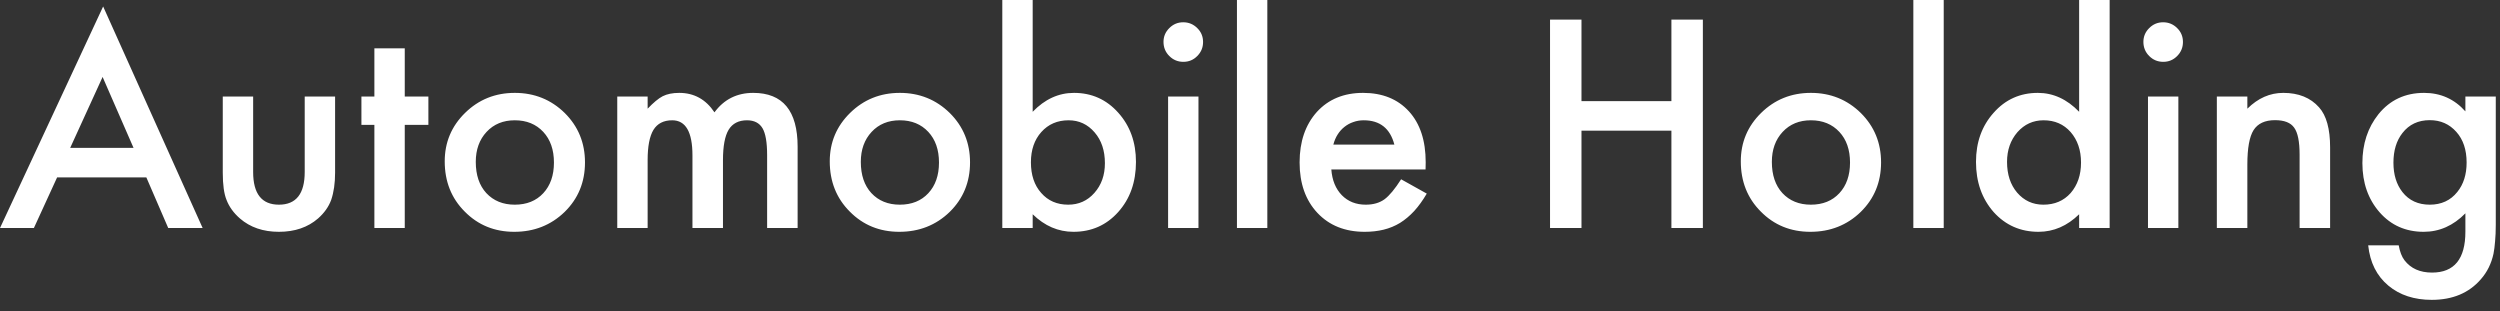 <svg width="217" height="27" viewBox="0 0 217 27" fill="none" xmlns="http://www.w3.org/2000/svg">
<rect x="0" y="0" width="217" height="27" fill="#333333" stroke="none"/>
<path d="M12.703 15.398H4.957L2.941 19.793H0L8.953 0.562L17.59 19.793H14.602L12.703 15.398ZM11.59 12.832L8.906 6.68L6.094 12.832H11.59ZM21.973 8.379V14.93C21.973 16.82 22.719 17.766 24.211 17.766C25.703 17.766 26.449 16.82 26.449 14.93V8.379H29.086V14.988C29.086 15.902 28.973 16.691 28.746 17.355C28.527 17.949 28.148 18.484 27.609 18.961C26.719 19.734 25.586 20.121 24.211 20.121C22.844 20.121 21.715 19.734 20.824 18.961C20.277 18.484 19.891 17.949 19.664 17.355C19.445 16.824 19.336 16.035 19.336 14.988V8.379H21.973ZM35.133 10.84V19.793H32.496V10.84H31.371V8.379H32.496V4.195H35.133V8.379H37.184V10.84H35.133ZM38.602 14.004C38.602 12.355 39.191 10.953 40.371 9.797C41.551 8.641 42.988 8.062 44.684 8.062C46.387 8.062 47.832 8.645 49.02 9.809C50.191 10.973 50.777 12.402 50.777 14.098C50.777 15.809 50.188 17.242 49.008 18.398C47.82 19.547 46.363 20.121 44.637 20.121C42.926 20.121 41.492 19.535 40.336 18.363C39.18 17.207 38.602 15.754 38.602 14.004ZM41.297 14.051C41.297 15.191 41.602 16.094 42.211 16.758C42.836 17.43 43.66 17.766 44.684 17.766C45.715 17.766 46.539 17.434 47.156 16.77C47.773 16.105 48.082 15.219 48.082 14.109C48.082 13 47.773 12.113 47.156 11.449C46.531 10.777 45.707 10.441 44.684 10.441C43.676 10.441 42.859 10.777 42.234 11.449C41.609 12.121 41.297 12.988 41.297 14.051ZM53.578 8.379H56.215V9.434C56.723 8.902 57.156 8.543 57.516 8.355C57.898 8.16 58.379 8.062 58.957 8.062C60.246 8.062 61.266 8.625 62.016 9.75C62.844 8.625 63.965 8.062 65.379 8.062C67.949 8.062 69.234 9.621 69.234 12.738V19.793H66.586V13.453C66.586 12.359 66.453 11.586 66.188 11.133C65.914 10.672 65.465 10.441 64.84 10.441C64.113 10.441 63.582 10.715 63.246 11.262C62.918 11.809 62.754 12.688 62.754 13.898V19.793H60.105V13.488C60.105 11.457 59.52 10.441 58.348 10.441C57.605 10.441 57.062 10.719 56.719 11.273C56.383 11.828 56.215 12.703 56.215 13.898V19.793H53.578V8.379ZM72.023 14.004C72.023 12.355 72.613 10.953 73.793 9.797C74.973 8.641 76.41 8.062 78.106 8.062C79.809 8.062 81.254 8.645 82.441 9.809C83.613 10.973 84.199 12.402 84.199 14.098C84.199 15.809 83.609 17.242 82.43 18.398C81.242 19.547 79.785 20.121 78.059 20.121C76.348 20.121 74.914 19.535 73.758 18.363C72.602 17.207 72.023 15.754 72.023 14.004ZM74.719 14.051C74.719 15.191 75.023 16.094 75.633 16.758C76.258 17.43 77.082 17.766 78.106 17.766C79.137 17.766 79.961 17.434 80.578 16.77C81.195 16.105 81.504 15.219 81.504 14.109C81.504 13 81.195 12.113 80.578 11.449C79.953 10.777 79.129 10.441 78.106 10.441C77.098 10.441 76.281 10.777 75.656 11.449C75.031 12.121 74.719 12.988 74.719 14.051ZM89.637 0V9.703C90.691 8.609 91.887 8.062 93.223 8.062C94.762 8.062 96.043 8.637 97.066 9.785C98.09 10.926 98.602 12.348 98.602 14.051C98.602 15.809 98.086 17.262 97.055 18.41C96.031 19.551 94.738 20.121 93.176 20.121C91.856 20.121 90.676 19.613 89.637 18.598V19.793H87V0H89.637ZM95.906 14.168C95.906 13.074 95.609 12.184 95.016 11.496C94.414 10.793 93.66 10.441 92.754 10.441C91.785 10.441 90.996 10.781 90.387 11.461C89.785 12.133 89.484 13.008 89.484 14.086C89.484 15.195 89.781 16.082 90.375 16.746C90.969 17.426 91.75 17.766 92.719 17.766C93.633 17.766 94.391 17.426 94.992 16.746C95.602 16.059 95.906 15.199 95.906 14.168ZM104.027 8.379V19.793H101.391V8.379H104.027ZM100.992 3.633C100.992 3.172 101.16 2.773 101.496 2.438C101.832 2.102 102.234 1.934 102.703 1.934C103.18 1.934 103.586 2.102 103.922 2.438C104.258 2.766 104.426 3.168 104.426 3.645C104.426 4.121 104.258 4.527 103.922 4.863C103.594 5.199 103.191 5.367 102.715 5.367C102.238 5.367 101.832 5.199 101.496 4.863C101.16 4.527 100.992 4.117 100.992 3.633ZM110.004 0V19.793H107.367V0H110.004ZM123.738 14.707H115.559C115.629 15.645 115.934 16.391 116.473 16.945C117.012 17.492 117.703 17.766 118.547 17.766C119.203 17.766 119.746 17.609 120.176 17.297C120.598 16.984 121.078 16.406 121.617 15.562L123.844 16.805C123.5 17.391 123.137 17.895 122.754 18.316C122.371 18.73 121.961 19.074 121.523 19.348C121.086 19.613 120.613 19.809 120.105 19.934C119.598 20.059 119.047 20.121 118.453 20.121C116.75 20.121 115.383 19.574 114.352 18.48C113.32 17.379 112.805 15.918 112.805 14.098C112.805 12.293 113.305 10.832 114.305 9.715C115.312 8.613 116.648 8.062 118.312 8.062C119.992 8.062 121.32 8.598 122.297 9.668C123.266 10.73 123.75 12.203 123.75 14.086L123.738 14.707ZM121.031 12.551C120.664 11.145 119.777 10.441 118.371 10.441C118.051 10.441 117.75 10.492 117.469 10.594C117.188 10.688 116.93 10.828 116.695 11.016C116.469 11.195 116.273 11.414 116.109 11.672C115.945 11.93 115.82 12.223 115.734 12.551H121.031ZM137.273 8.777H145.078V1.699H147.809V19.793H145.078V11.344H137.273V19.793H134.543V1.699H137.273V8.777ZM151.102 14.004C151.102 12.355 151.691 10.953 152.871 9.797C154.051 8.641 155.488 8.062 157.184 8.062C158.887 8.062 160.332 8.645 161.52 9.809C162.691 10.973 163.277 12.402 163.277 14.098C163.277 15.809 162.688 17.242 161.508 18.398C160.32 19.547 158.863 20.121 157.137 20.121C155.426 20.121 153.992 19.535 152.836 18.363C151.68 17.207 151.102 15.754 151.102 14.004ZM153.797 14.051C153.797 15.191 154.102 16.094 154.711 16.758C155.336 17.43 156.16 17.766 157.184 17.766C158.215 17.766 159.039 17.434 159.656 16.77C160.273 16.105 160.582 15.219 160.582 14.109C160.582 13 160.273 12.113 159.656 11.449C159.031 10.777 158.207 10.441 157.184 10.441C156.176 10.441 155.359 10.777 154.734 11.449C154.109 12.121 153.797 12.988 153.797 14.051ZM168.715 0V19.793H166.078V0H168.715ZM180.469 0H183.117V19.793H180.469V18.598C179.43 19.613 178.254 20.121 176.941 20.121C175.379 20.121 174.082 19.551 173.051 18.41C172.027 17.246 171.516 15.793 171.516 14.051C171.516 12.348 172.027 10.926 173.051 9.785C174.066 8.637 175.344 8.062 176.883 8.062C178.219 8.062 179.414 8.609 180.469 9.703V0ZM174.211 14.051C174.211 15.145 174.504 16.035 175.09 16.723C175.691 17.418 176.449 17.766 177.363 17.766C178.34 17.766 179.129 17.43 179.73 16.758C180.332 16.062 180.633 15.18 180.633 14.109C180.633 13.039 180.332 12.156 179.73 11.461C179.129 10.781 178.348 10.441 177.387 10.441C176.48 10.441 175.723 10.785 175.113 11.473C174.512 12.168 174.211 13.027 174.211 14.051ZM189.082 8.379V19.793H186.445V8.379H189.082ZM186.047 3.633C186.047 3.172 186.215 2.773 186.551 2.438C186.887 2.102 187.289 1.934 187.758 1.934C188.234 1.934 188.641 2.102 188.977 2.438C189.312 2.766 189.48 3.168 189.48 3.645C189.48 4.121 189.312 4.527 188.977 4.863C188.648 5.199 188.246 5.367 187.77 5.367C187.293 5.367 186.887 5.199 186.551 4.863C186.215 4.527 186.047 4.117 186.047 3.633ZM192.422 8.379H195.07V9.434C195.992 8.52 197.031 8.062 198.188 8.062C199.516 8.062 200.551 8.48 201.293 9.316C201.934 10.027 202.254 11.188 202.254 12.797V19.793H199.605V13.418C199.605 12.293 199.449 11.516 199.137 11.086C198.832 10.648 198.277 10.43 197.473 10.43C196.598 10.43 195.977 10.719 195.609 11.297C195.25 11.867 195.07 12.863 195.07 14.285V19.793H192.422V8.379ZM216.633 19.523C216.633 20.062 216.613 20.535 216.574 20.941C216.543 21.355 216.496 21.719 216.434 22.031C216.246 22.891 215.879 23.629 215.332 24.246C214.301 25.434 212.883 26.027 211.078 26.027C209.555 26.027 208.301 25.617 207.316 24.797C206.301 23.953 205.715 22.785 205.559 21.293H208.207C208.309 21.855 208.477 22.289 208.711 22.594C209.258 23.305 210.055 23.66 211.102 23.66C213.031 23.66 213.996 22.477 213.996 20.109V18.516C212.949 19.586 211.742 20.121 210.375 20.121C208.82 20.121 207.547 19.559 206.555 18.434C205.555 17.293 205.055 15.867 205.055 14.156C205.055 12.492 205.52 11.078 206.449 9.914C207.449 8.68 208.77 8.062 210.41 8.062C211.848 8.062 213.043 8.598 213.996 9.668V8.379H216.633V19.523ZM214.102 14.109C214.102 13 213.805 12.113 213.211 11.449C212.609 10.77 211.84 10.43 210.902 10.43C209.902 10.43 209.113 10.801 208.535 11.543C208.012 12.207 207.75 13.066 207.75 14.121C207.75 15.16 208.012 16.012 208.535 16.676C209.105 17.402 209.895 17.766 210.902 17.766C211.91 17.766 212.707 17.398 213.293 16.664C213.832 16 214.102 15.148 214.102 14.109Z" fill="white"/>
</svg>
